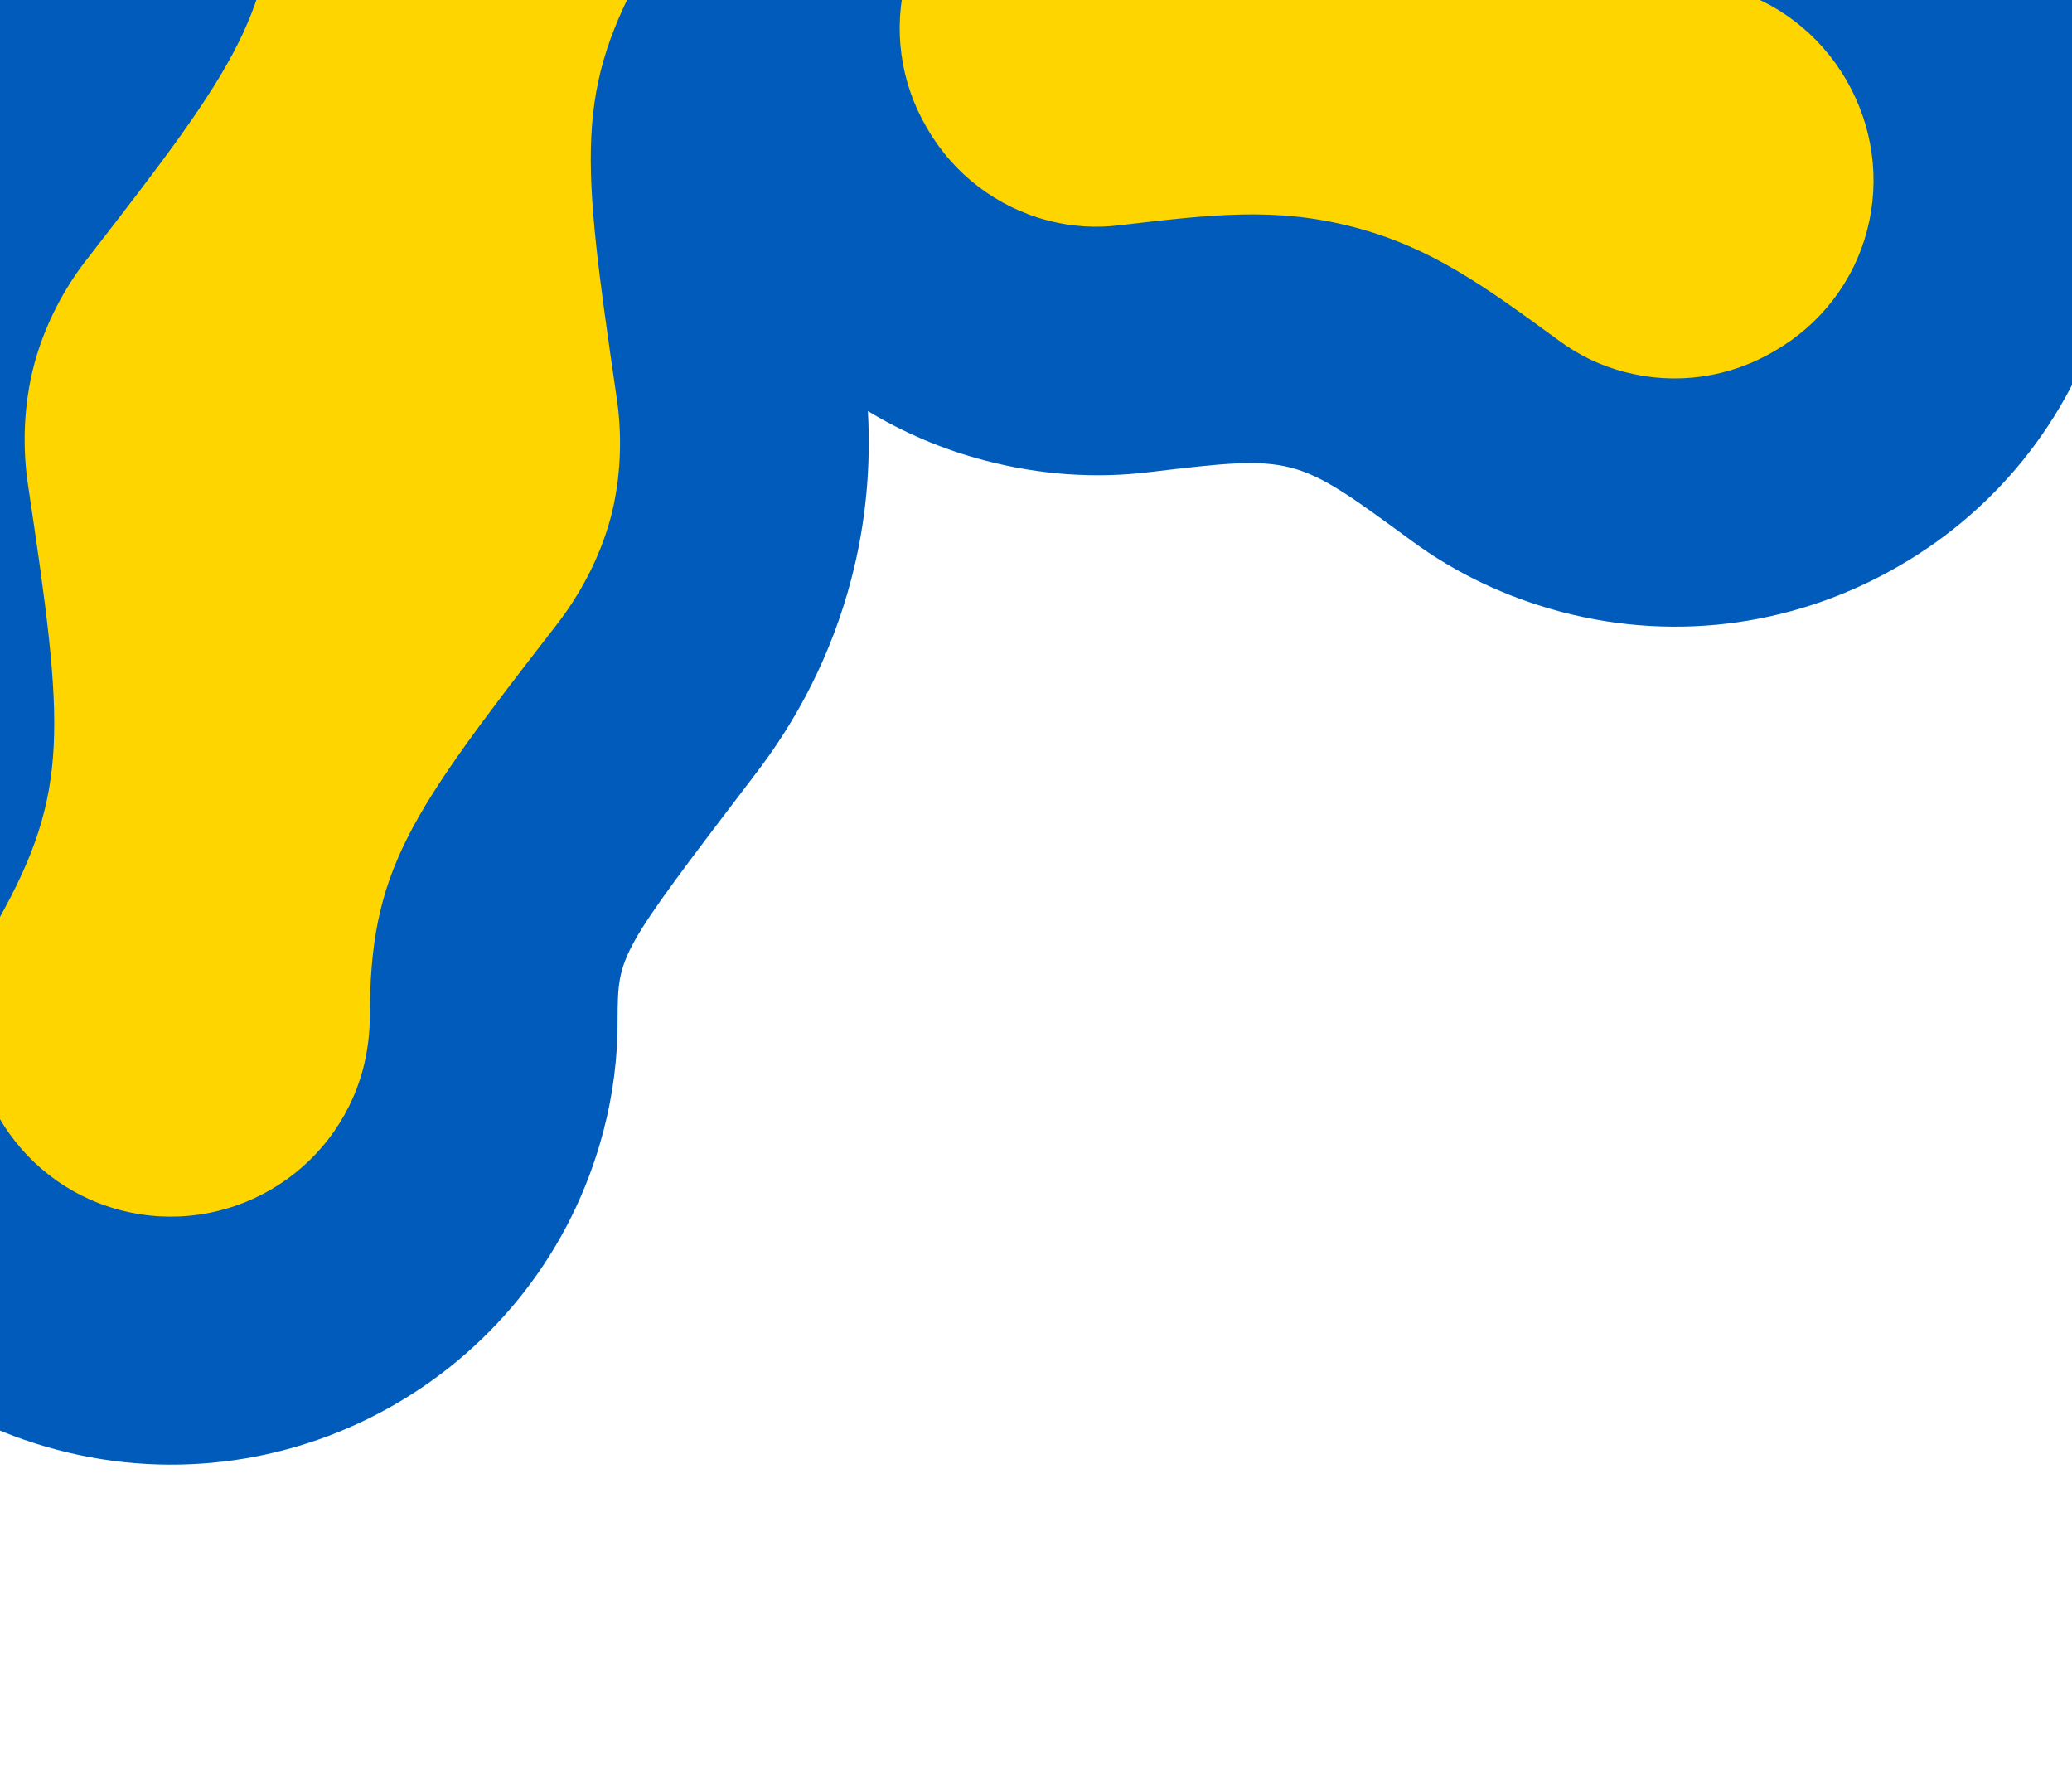 <?xml version="1.0" encoding="utf-8"?>
<!-- Generator: Adobe Illustrator 24.2.1, SVG Export Plug-In . SVG Version: 6.00 Build 0)  -->
<svg version="1.1" xmlns="http://www.w3.org/2000/svg" xmlns:xlink="http://www.w3.org/1999/xlink" x="0px" y="0px"
	 viewBox="0 0 1920.7 1649" style="enable-background:new 0 0 1920.7 1649;" xml:space="preserve">
<style type="text/css">
	.st0{clip-path:url(#SVGID_2_);}
	.st1{fill:#005BBB;}
	.st2{fill:#FFD500;}
</style>
<g id="Ebene_1">
</g>
<g id="Ebene_2_Kopie">
	<g>
		<defs>
			<rect id="SVGID_1_" y="0" width="1920.7" height="1649"/>
		</defs>
		<clipPath id="SVGID_2_">
			<use xlink:href="#SVGID_1_"  style="overflow:visible;"/>
		</clipPath>
		<g class="st0">
			<path class="st1" d="M1910.1-42.3c-54-91.9-141.8-162.9-252.3-191.9c-51.1-13.4-103.1-16.7-153.2-10.8
				c-66.8,7.9-100.1,12.1-130.7,4.1c-30.5-8-58.2-28.2-112.2-67.8c-40.7-29.7-87.2-52.3-138.6-65.8
				c-109.9-28.9-222.1-10.4-313.6,43.3c-2.7,1.6-5.4,3.2-8,4.8c-53-95.6-143.4-170.2-257.3-200.1C323.3-584.5,96.1-452.1,38-230.8
				c-9.1,34.5-13,69.6-13.3,104.8c0.1,58.8-0.1,59.5-125.6,223.8c-41.1,52.6-72.5,114-90.3,182.1c-18,68.6-20.9,137.6-10.8,203.1
				c28.5,205.3,28.3,205.8-0.8,257.4c-16.8,30-30.7,62.7-39.8,97.6c-58,221.1,74.9,447.7,295.8,505.7
				c221.2,58.1,448.1-74.1,506.1-295.2c9.2-34.9,13.5-70.1,13.2-104.6c0.4-59.1,0.5-59.6,126.2-224.5C739.4,667,771,605.8,789,537.2
				c13.7-52.1,18.4-104.8,15.5-156.2c33,19.9,69.2,35.5,108.2,45.7c51.4,13.5,103,17,153.1,10.8c66.6-7.9,100.6-12,131.1-4
				c30.5,8,57.5,28.1,111.8,67.8c40.6,29.9,87.6,52.3,138.7,65.8c110.5,29,221.8,10.7,314-43.2c91.9-53.2,162.9-141.8,191.8-251.8
				C1982.3,161.3,1964,49.5,1910.1-42.3z"/>
			<path class="st2" d="M515.2,580C377.8,757.2,342.7,806.7,342.8,943.9c-0.2,15.4-2.2,31.1-6.1,46.1
				c-25.8,98.4-126.6,157.3-225.2,131.5c-98.1-25.7-157.1-126.6-131.2-225c4.1-15.5,9.7-29.7,17.7-43.1
				c67.2-119.6,61.5-179.7,28.3-401.7c-5.9-37.4-4.3-77,5.2-113.3C41,302.3,59.1,267,82.5,237.8C220.5,60.2,254.9,11.1,255.2-126.3
				c-0.4-15.5,1.8-30.9,5.7-45.9c25.9-98.4,126.9-157.7,224.9-131.9c98.5,25.9,157.3,127,131.4,225.5c-3.9,14.9-9.9,29.4-17.2,42.9
				c-67.6,119.7-61.2,179.5-28.7,402c5.8,36.8,4.4,76.5-5,112.6C556.8,515.1,538.5,550.2,515.2,580z"/>
			<path class="st2" d="M1645.3,325.1c-42.4,25.2-92.2,32-139.5,19.6c-22.3-5.8-42.3-15.5-60.9-29.2
				c-67.8-49.5-117.4-85.9-189.5-104.9c-73.1-19.2-133.3-11.6-217.1-1.9c-22.4,2.9-44.9,1.4-67.2-4.4
				c-46.8-12.3-87.1-42.7-111.7-85.5c-25-42.2-31.7-92.1-19.4-139c12.5-47.7,42.8-87.4,85.5-112.5c42.3-24.8,92.5-31.8,139.3-19.5
				c22.3,5.8,42.6,15.6,60.7,29c68.1,50.1,117.5,85.6,190.1,104.7c72.1,18.9,133,12.4,216.9,2.2c22.5-2.7,44.7-1.3,66.9,4.6
				c47.3,12.4,87.2,43.1,111.9,85.5c24.8,42.8,31.9,92.3,19.4,140C1718.4,260.6,1687.8,300.6,1645.3,325.1z"/>
		</g>
	</g>
</g>
</svg>
